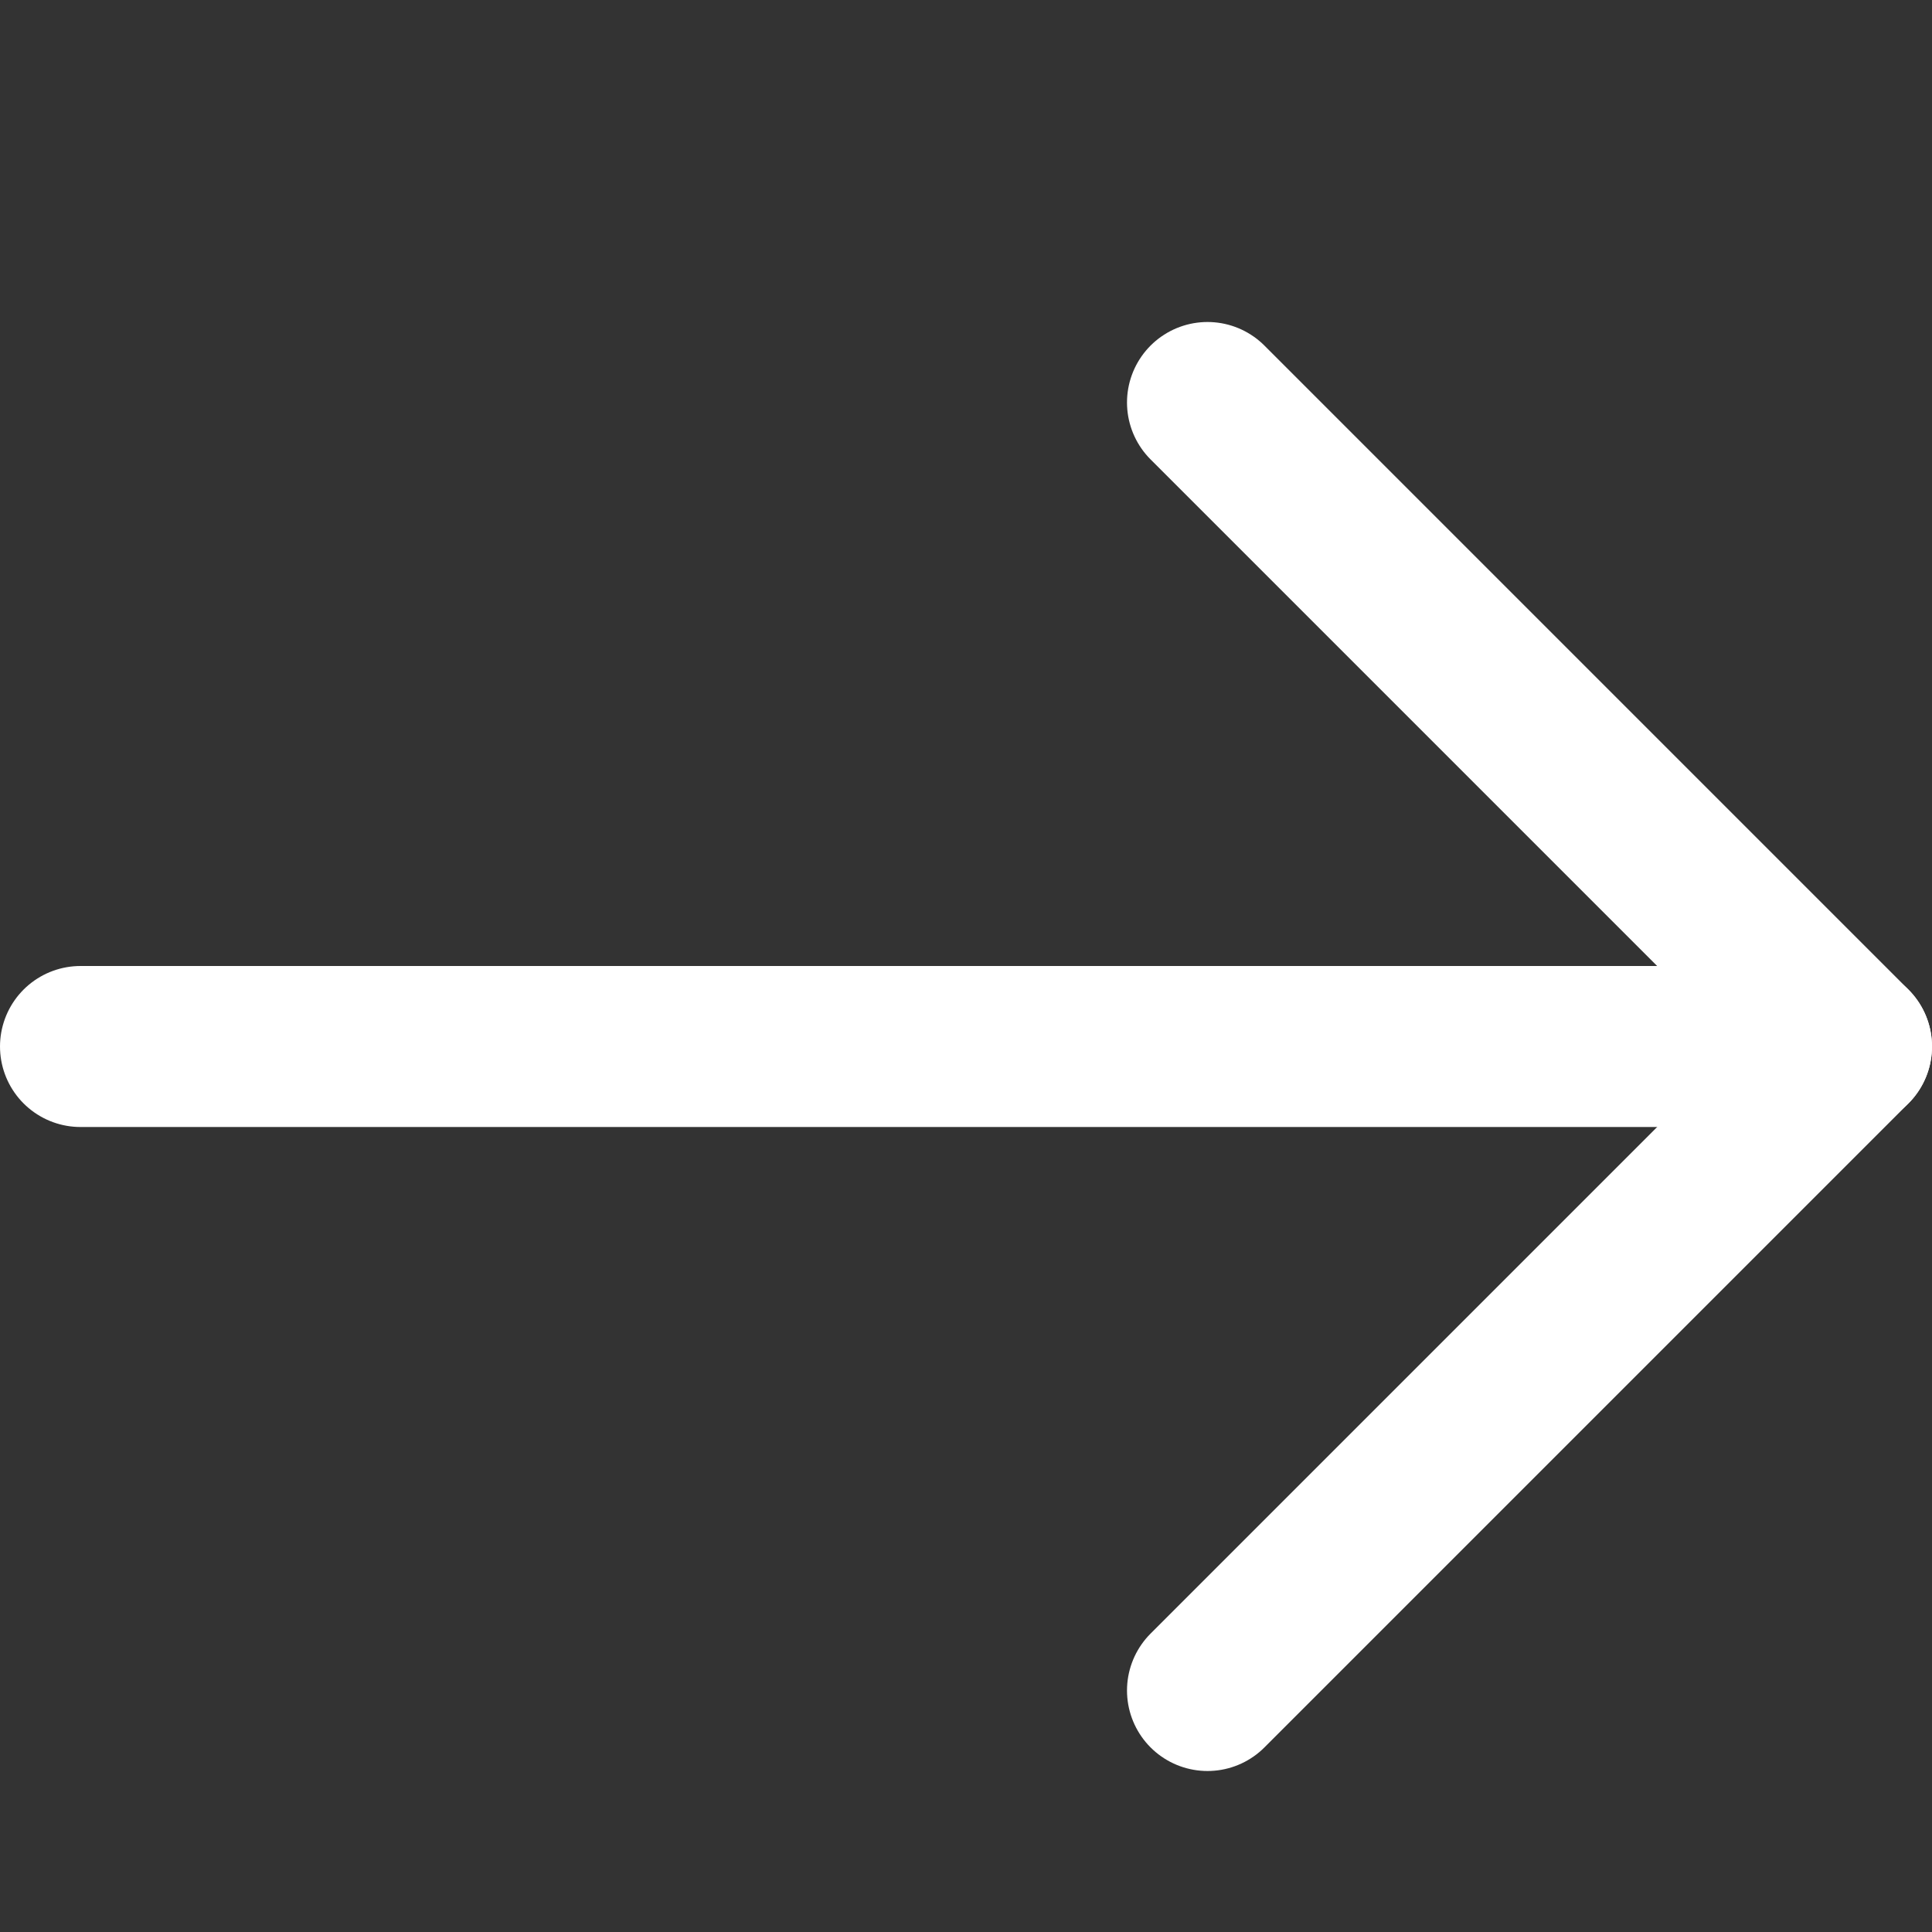 <svg width="24" height="24" viewBox="0 0 24 24" fill="none" xmlns="http://www.w3.org/2000/svg">
<rect x="0" y="0" width="24" height="24" fill="#333333" stroke="none"/>
<g id="Icon/Outline/ArrowLeft">
<g id="Group">
<path id="Line" d="M1 13L23 13" stroke="white" stroke-width="2" stroke-linecap="round" stroke-linejoin="round"/>
<path id="Vector" d="M15 21L23 13L15 5" stroke="white" stroke-width="2" stroke-linecap="round" stroke-linejoin="round"/>
</g>
</g>
</svg>

